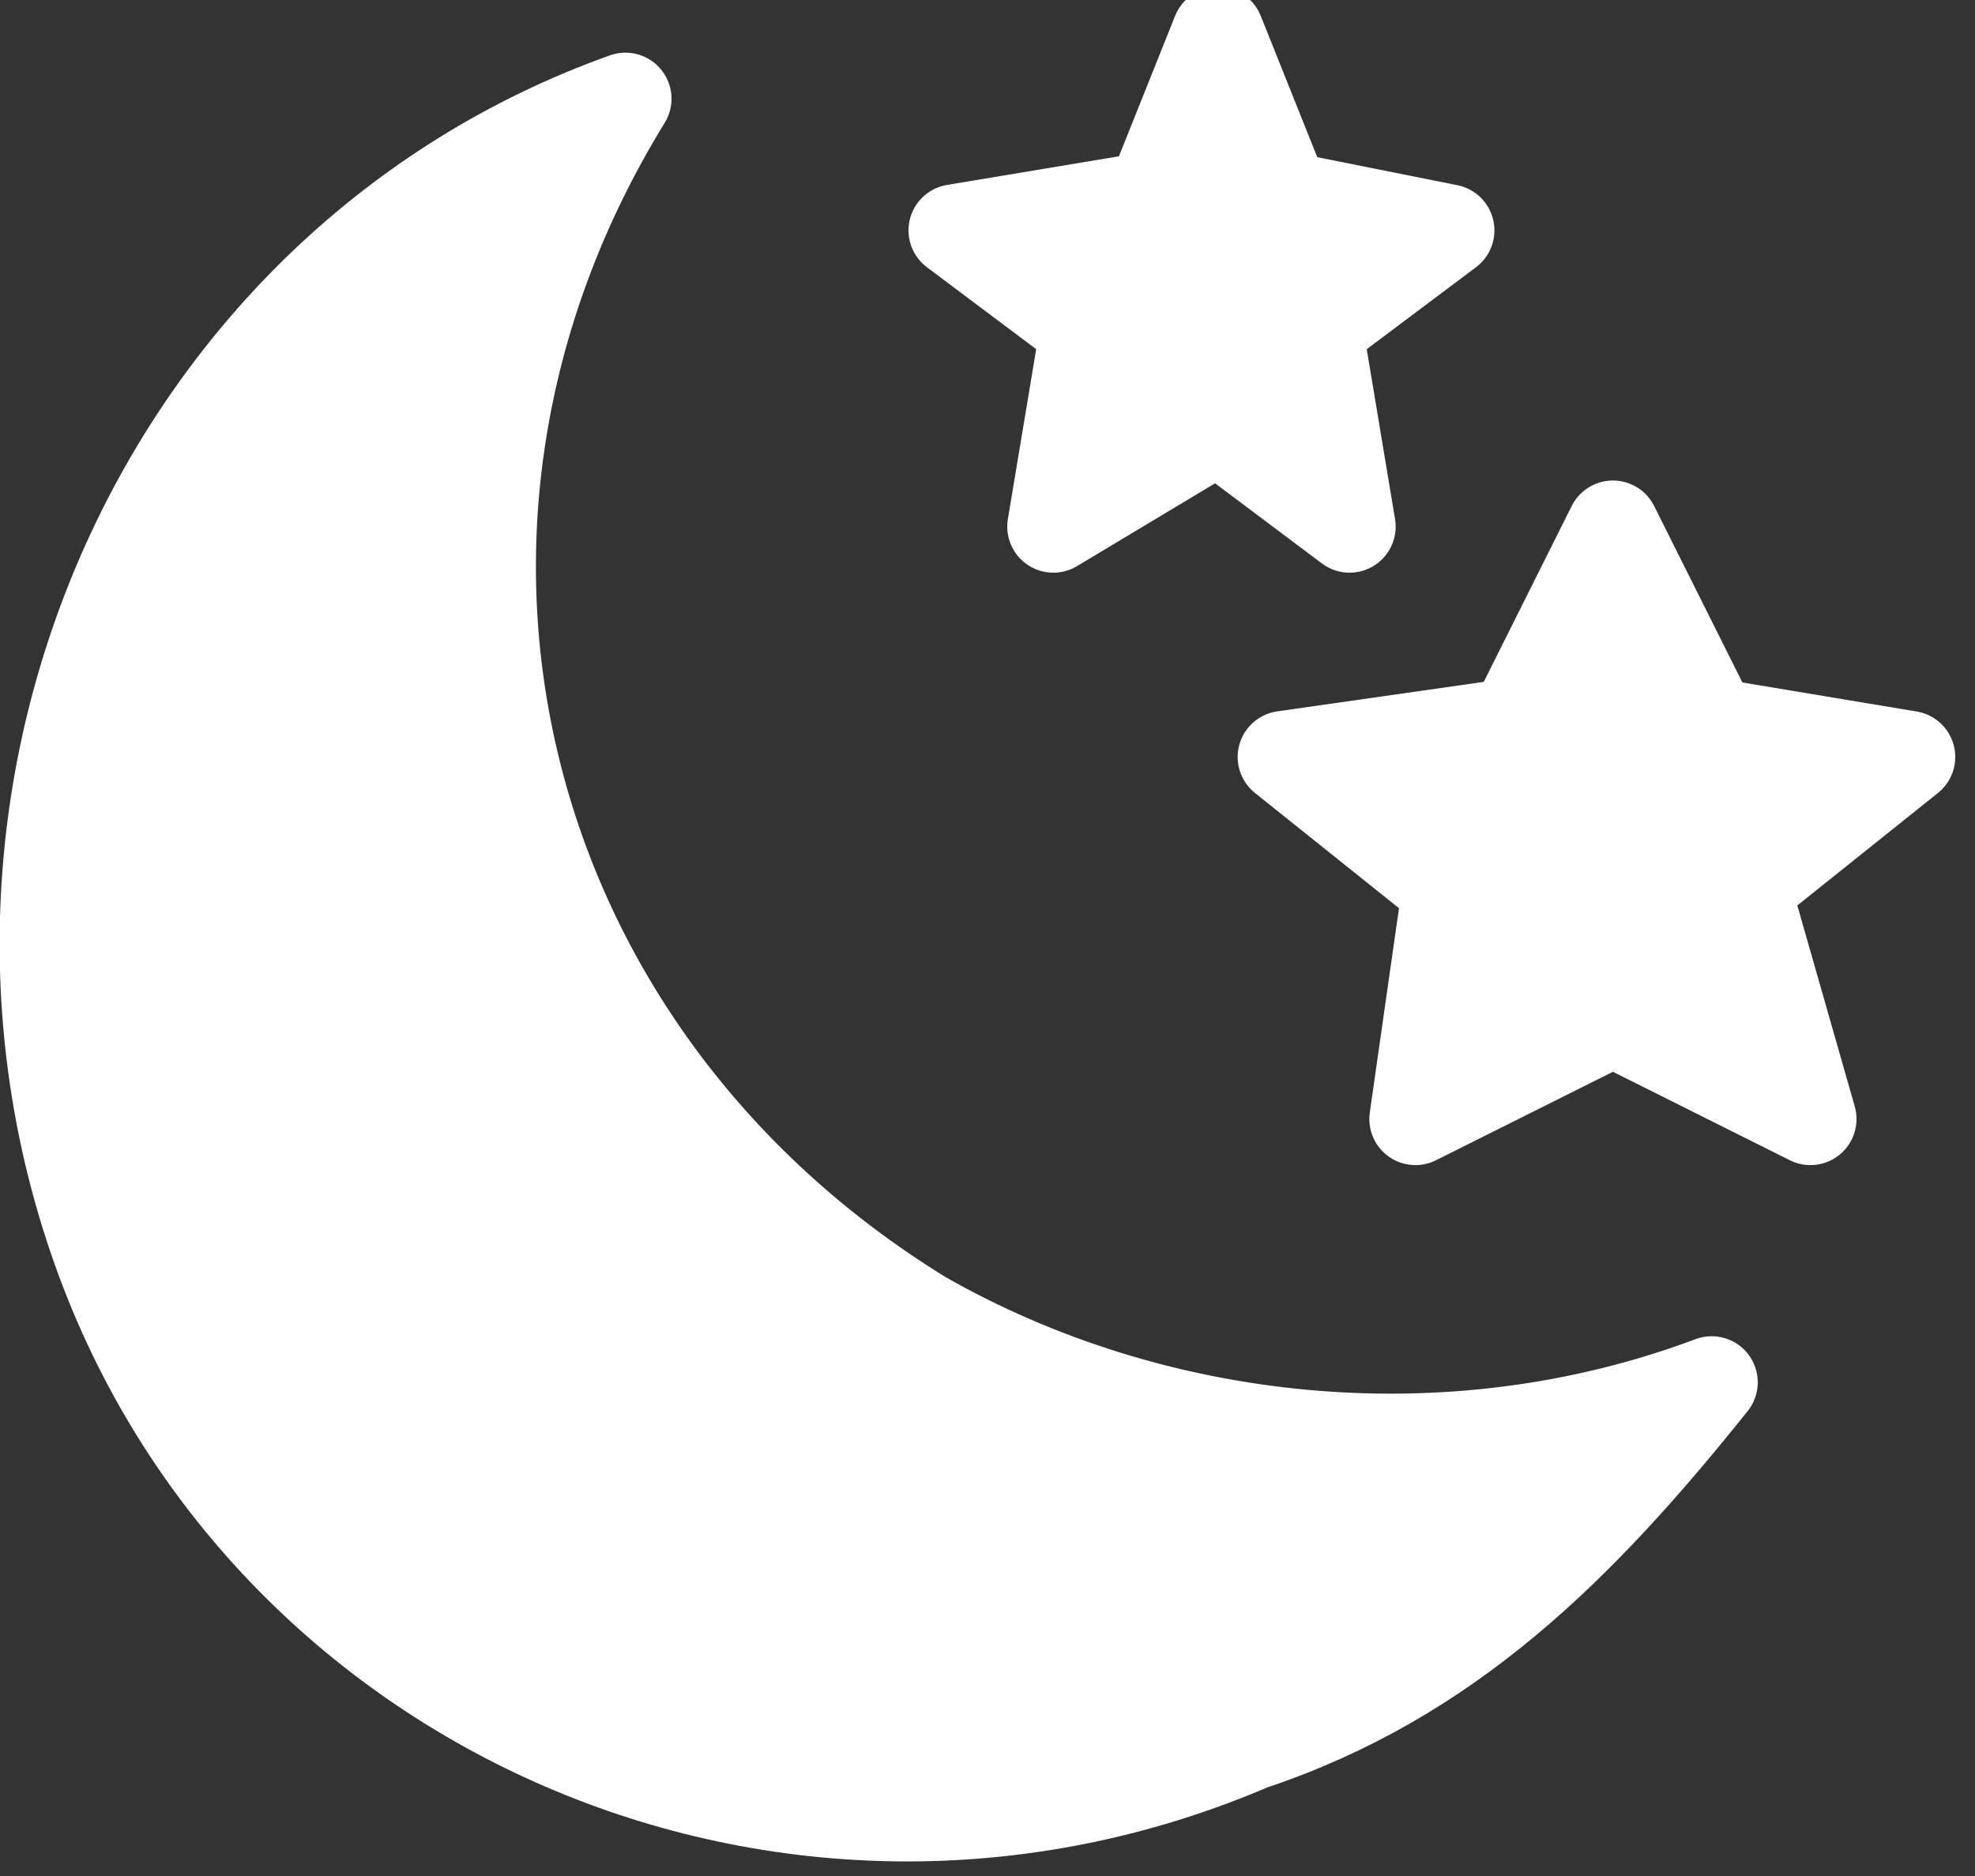 <?xml version="1.0" encoding="utf-8"?>
<!-- Generator: Adobe Illustrator 27.0.0, SVG Export Plug-In . SVG Version: 6.00 Build 0)  -->
<svg version="1.1" id="INCISIONE" xmlns="http://www.w3.org/2000/svg" xmlns:xlink="http://www.w3.org/1999/xlink" x="0px" y="0px"
	 viewBox="0 0 6 5.7" style="enable-background:new 0 0 6 5.7;" xml:space="preserve">
<rect x="0" y="0" width="6" height="5.7" fill="#333333" stroke="none"/>
<style type="text/css">
	.st0{fill:#FFFFFF;stroke:#FFFFFF;stroke-width:0.28;stroke-linecap:round;stroke-linejoin:round;}
</style>
<g id="LWPOLYLINE">
	<polyline class="st0" points="2.9,0.7 3.5,0.6 3.7,0.1 3.9,0.6 4.4,0.7 4,1 4.1,1.6 3.7,1.3 3.2,1.6 3.3,1 2.9,0.7 	"/>
</g>
<g id="LWPOLYLINE-2">
	<polyline class="st0" points="3.9,2.3 4.6,2.2 4.9,1.6 5.2,2.2 5.8,2.3 5.3,2.7 5.5,3.4 4.9,3.1 4.3,3.4 4.4,2.7 3.9,2.3 	"/>
</g>
<g id="LWPOLYLINE-3">
	<path class="st0" d="M1.9,0.3C1.1,1.6,1.5,3.2,2.8,4c0.7,0.4,1.6,0.5,2.4,0.2C4.8,4.7,4.4,5.1,3.8,5.3c-1.4,0.6-3-0.1-3.5-1.5
		S0.5,0.8,1.9,0.3z"/>
</g>
</svg>
